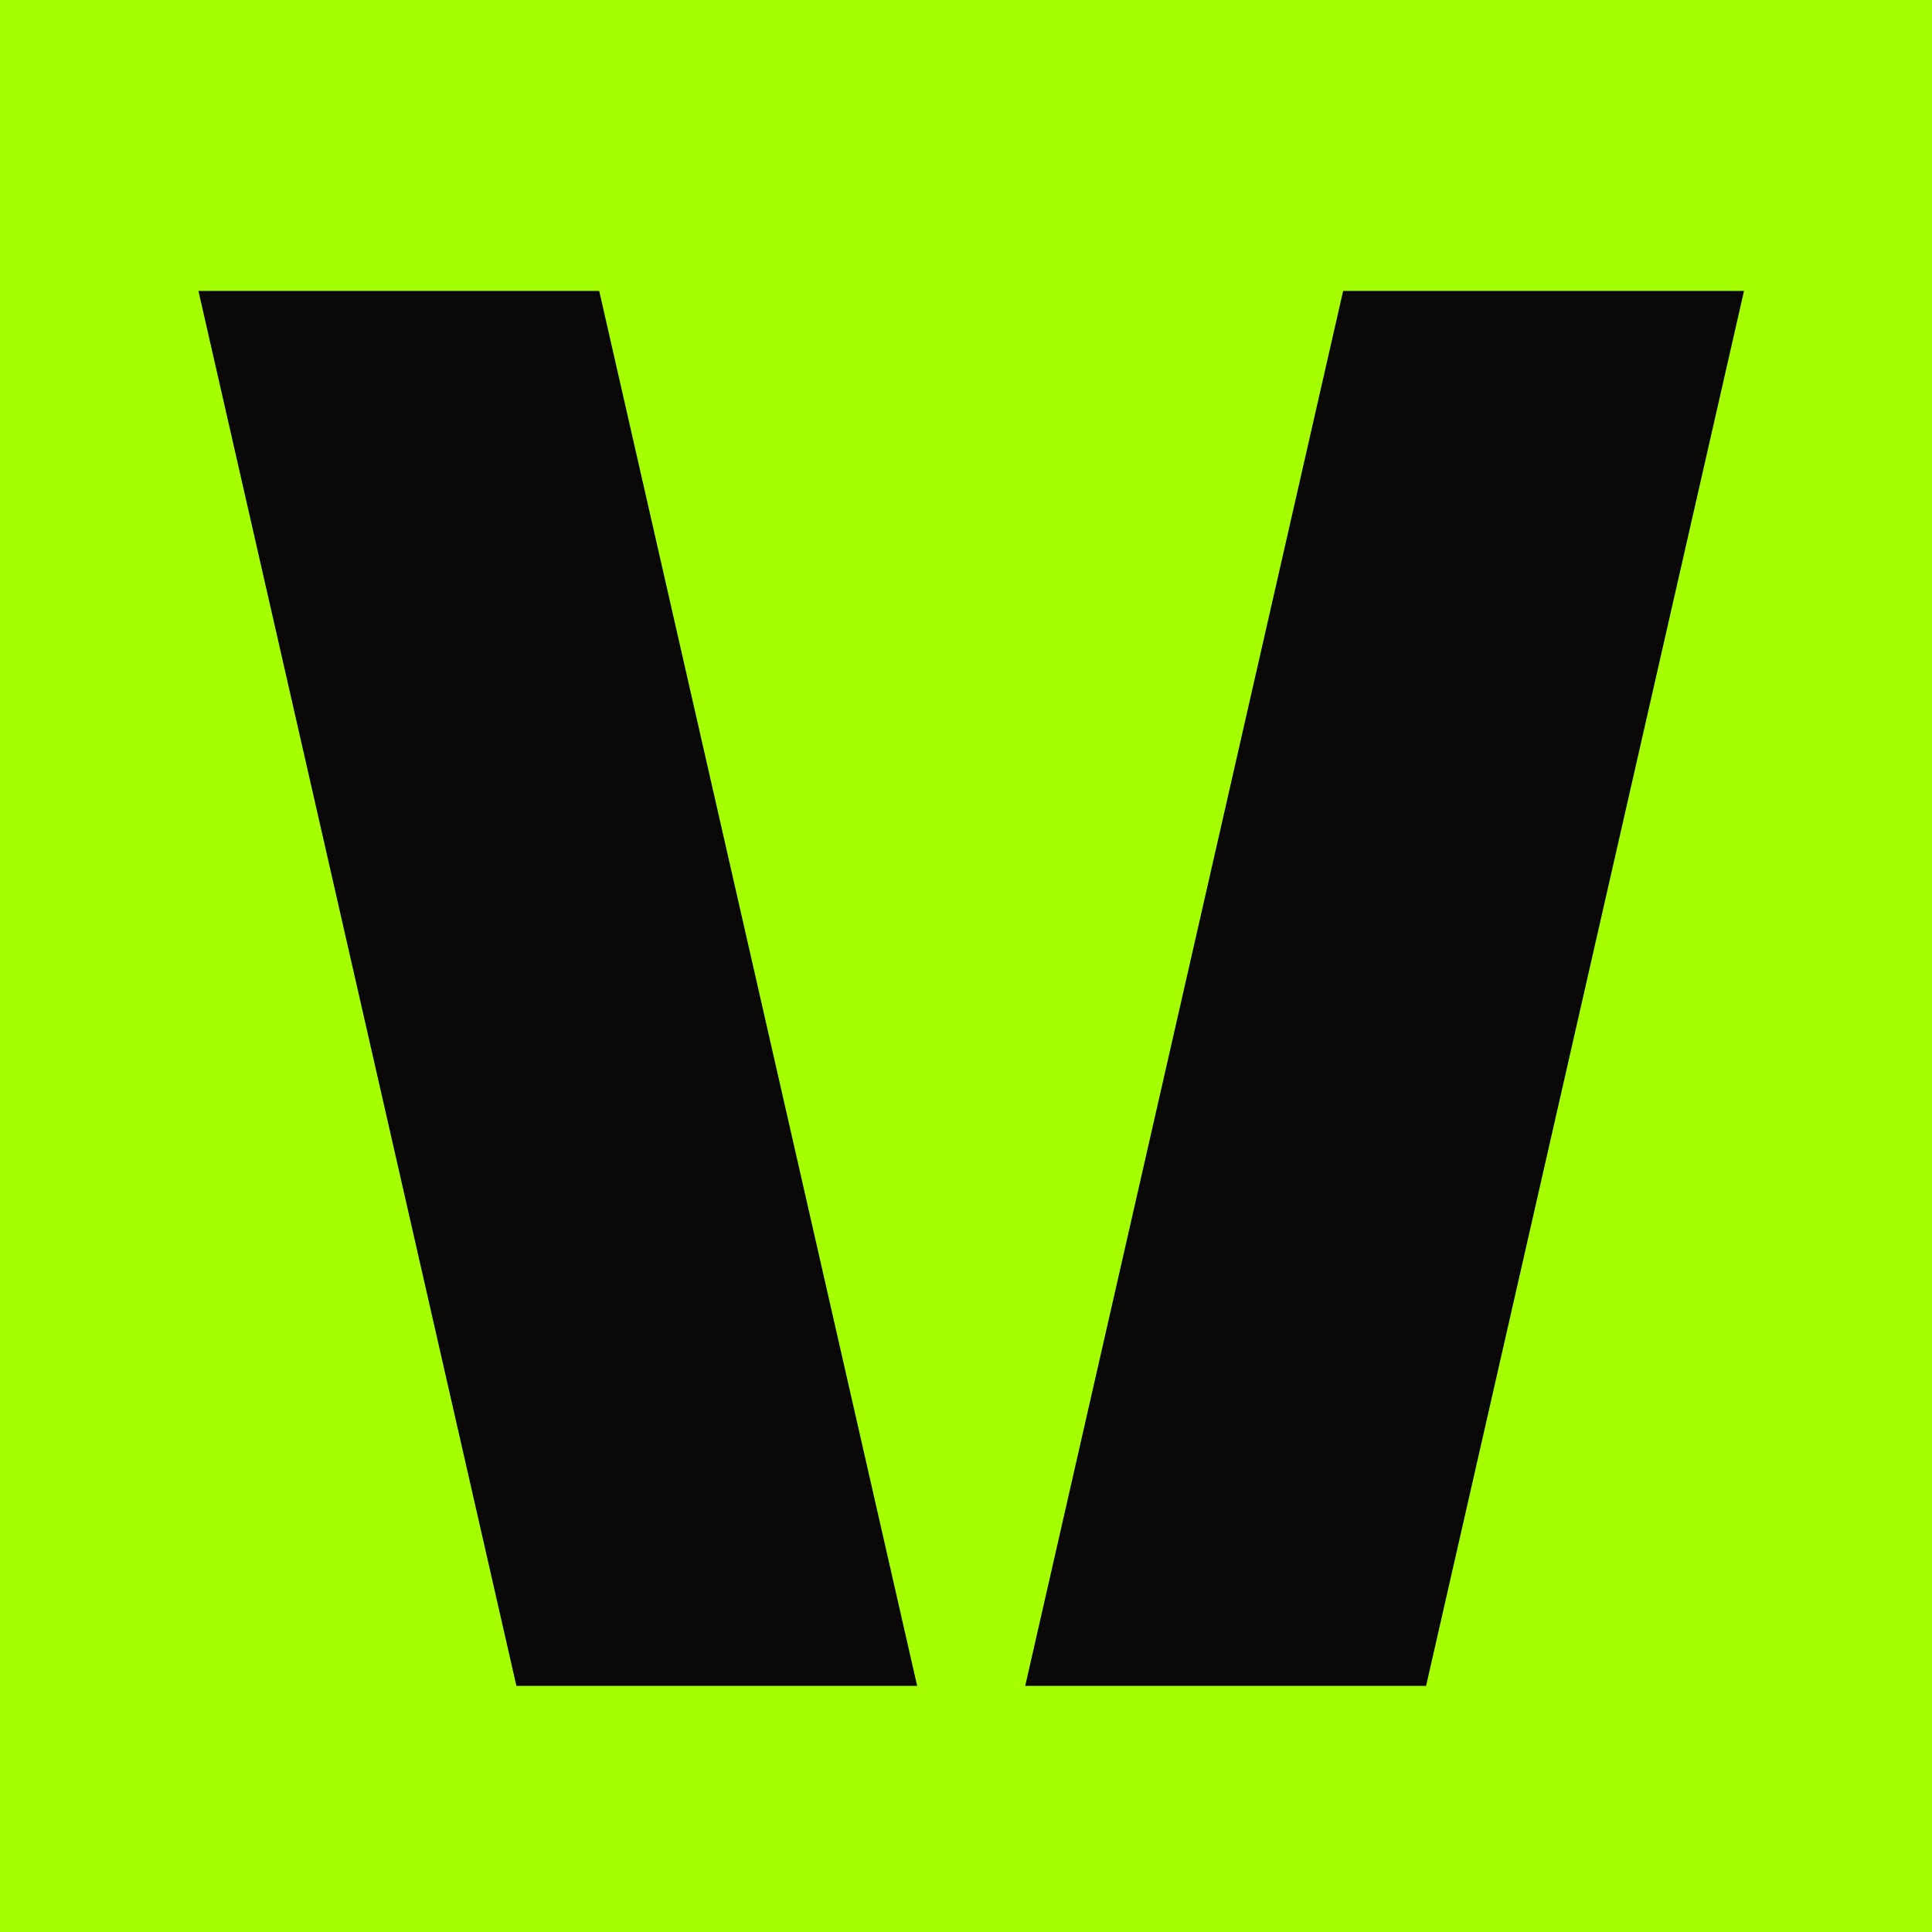 <svg xmlns="http://www.w3.org/2000/svg" viewBox="0 0 510.23 510.23"><defs><style>.cls-1{fill:#a5ff00;}.cls-2{fill:#090806;}</style></defs><rect class="cls-1" width="510.23" height="510.23"/><polygon class="cls-2" points="52.41 76.84 136.38 445.24 242.22 445.24 158.25 76.84 52.41 76.84"/><polygon class="cls-2" points="354.71 76.84 270.75 445.24 376.62 445.24 460.58 76.84 354.71 76.84"/></svg>